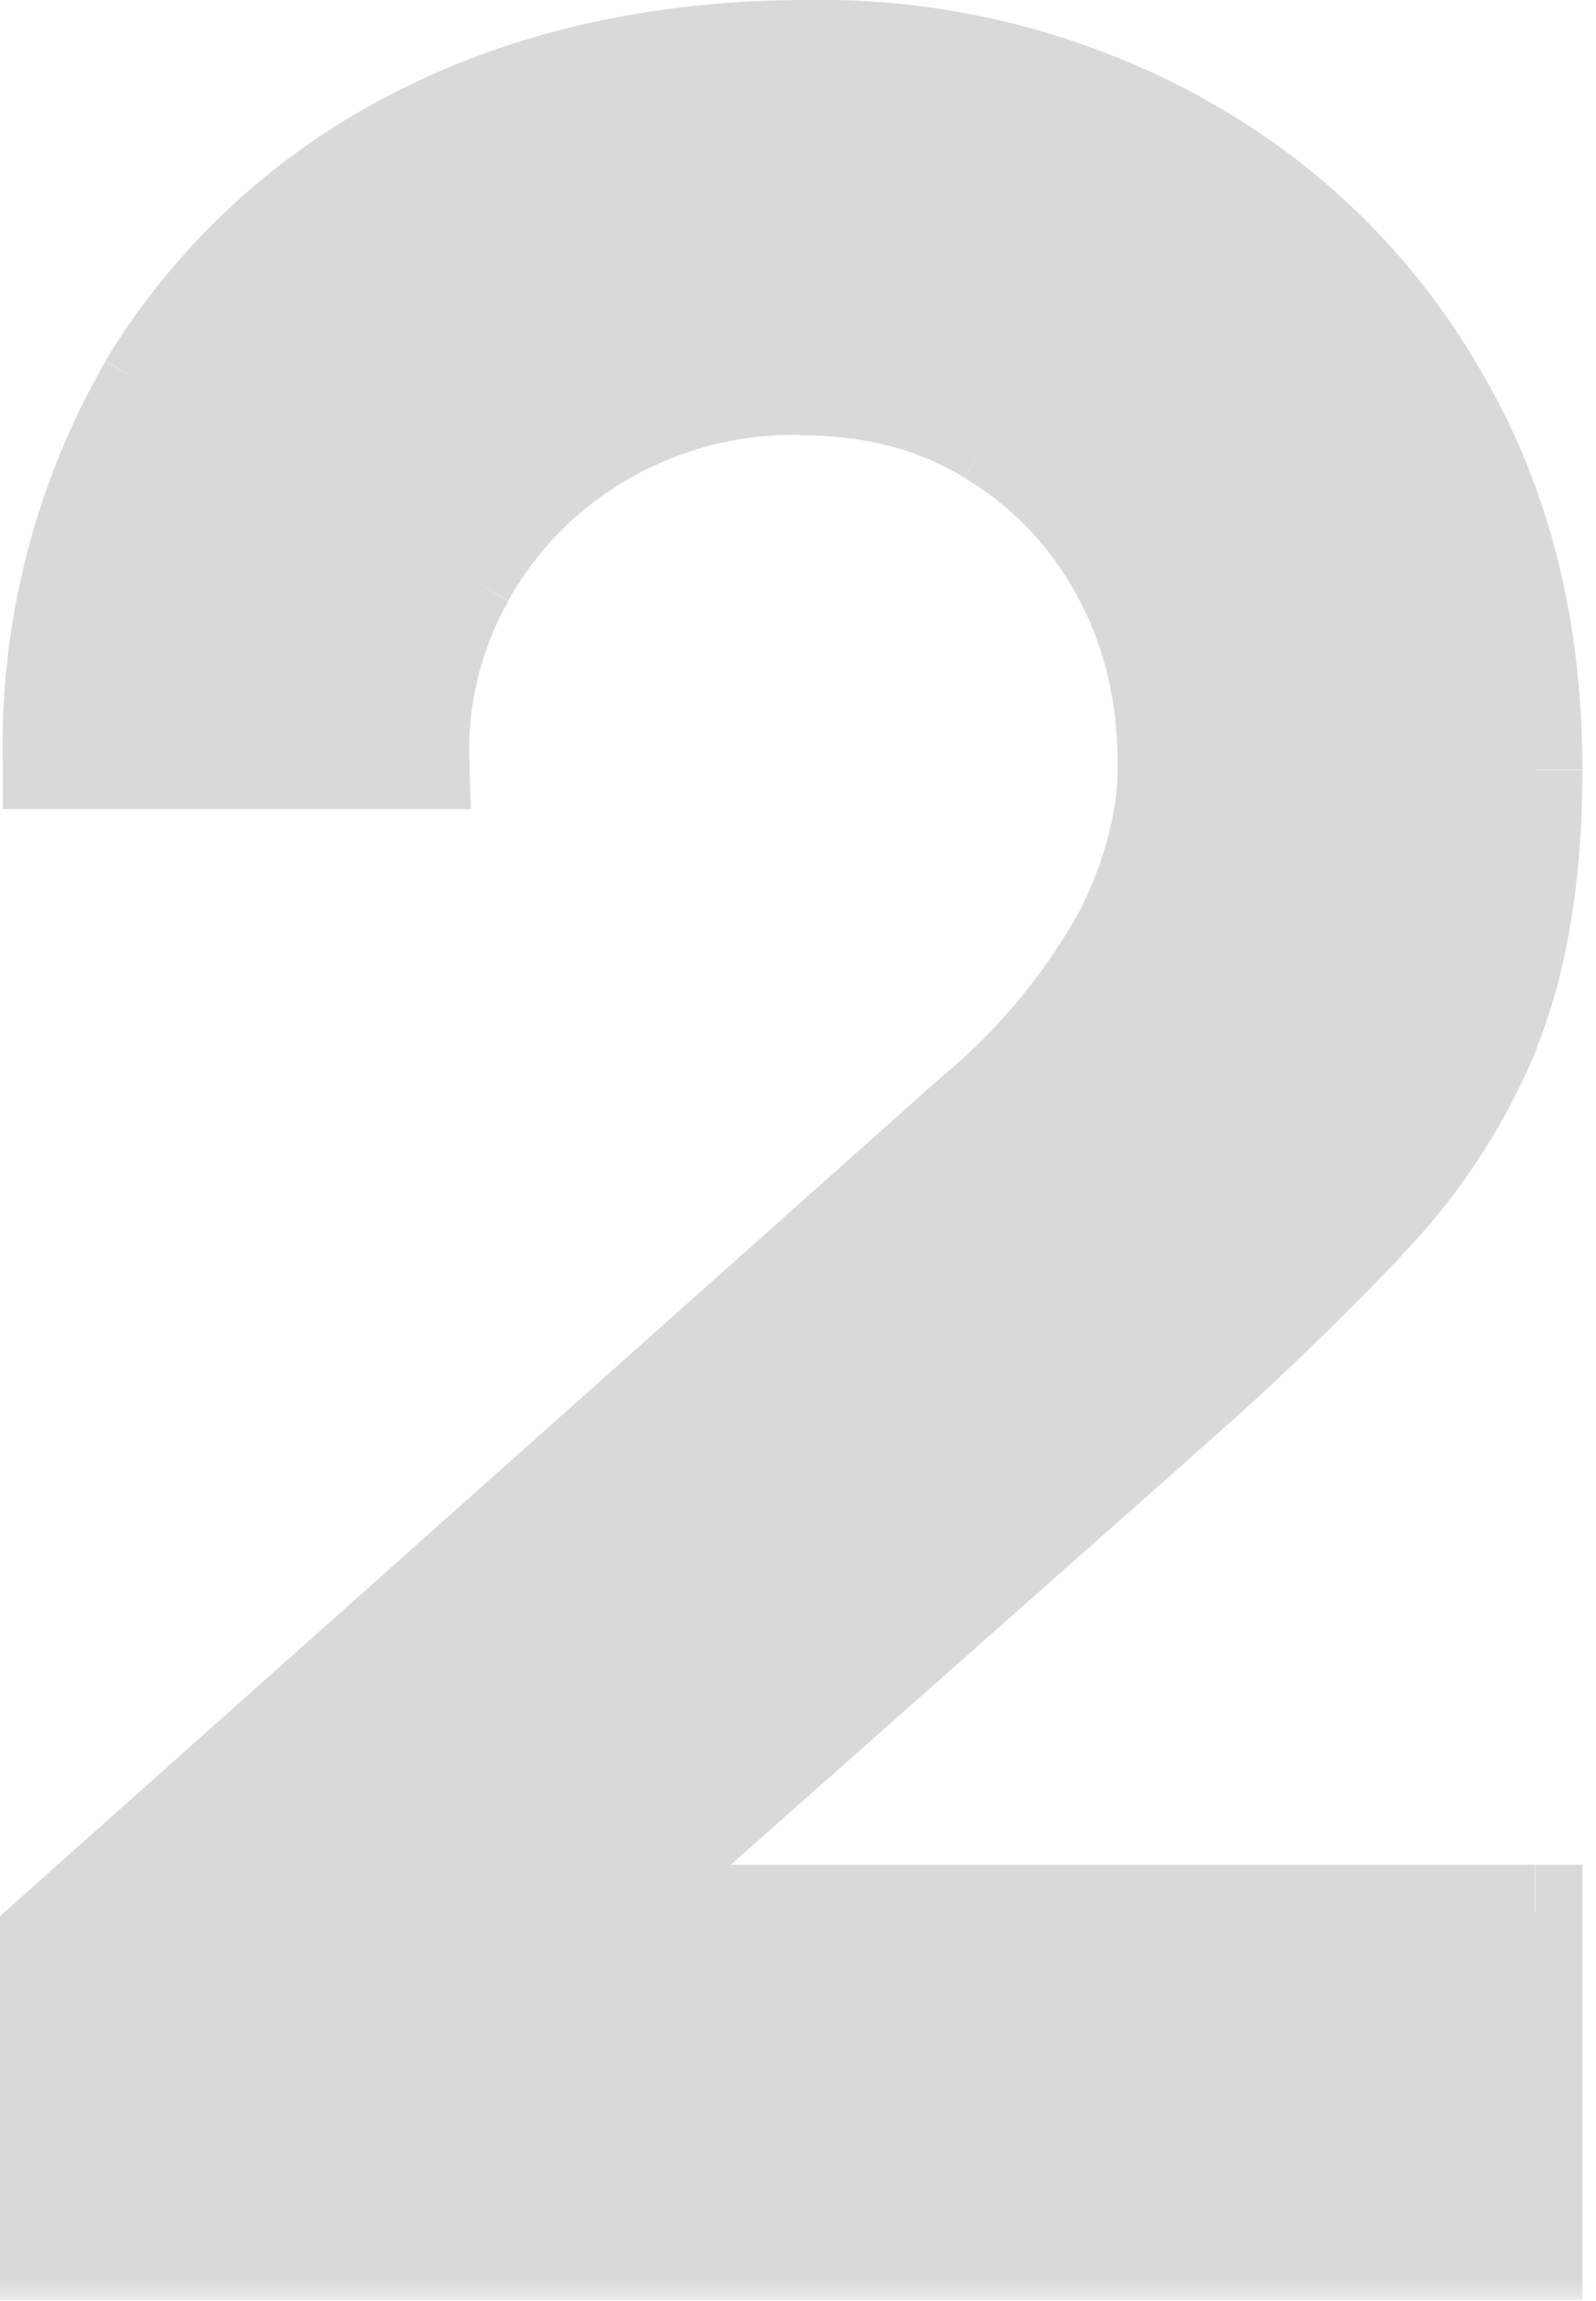 <svg width="34" height="49" viewBox="0 0 34 49" fill="none" xmlns="http://www.w3.org/2000/svg"><mask id="path-1-outside-1_30_229" maskUnits="userSpaceOnUse" x="-.6" y="-1" width="35" height="50" fill="black"><rect fill="white" x="-.6" y="-1" width="35" height="50"/><path d="M1 47.98v-6.72l19.71-17.57a13.35 13.35 0 0 0 3.2-3.87c.6-1.22.9-2.4.9-3.52 0-1.54-.33-2.9-1-4.1a7.44 7.44 0 0 0-6.75-3.94c-1.6 0-3.01.38-4.25 1.12A7.77 7.77 0 0 0 9 16.23H1.06c0-3.07.69-5.75 2.05-8.03a14.24 14.24 0 0 1 5.7-5.31A18.05 18.05 0 0 1 17.22 1c2.95 0 5.6.66 7.94 1.98 2.35 1.3 4.2 3.12 5.54 5.44a15.52 15.52 0 0 1 2.01 7.97c0 2.2-.3 4.04-.9 5.54-.6 1.5-1.49 2.87-2.68 4.13a61.73 61.73 0 0 1-4.39 4.19L10.76 42.63l-.7-1.92H32.7v7.27H1Z"/></mask><path d="M1 47.98v-6.72l19.71-17.57a13.35 13.35 0 0 0 3.2-3.87c.6-1.22.9-2.4.9-3.52 0-1.54-.33-2.9-1-4.1a7.44 7.44 0 0 0-6.75-3.94c-1.6 0-3.01.38-4.25 1.12A7.77 7.77 0 0 0 9 16.23H1.06c0-3.07.69-5.75 2.05-8.03a14.24 14.24 0 0 1 5.7-5.31A18.05 18.05 0 0 1 17.22 1c2.95 0 5.6.66 7.94 1.98 2.35 1.3 4.2 3.12 5.54 5.44a15.52 15.52 0 0 1 2.01 7.97c0 2.2-.3 4.04-.9 5.54-.6 1.5-1.49 2.87-2.68 4.13a61.73 61.73 0 0 1-4.39 4.19L10.76 42.63l-.7-1.92H32.7v7.27H1Z" fill="#D9D9D9"/><path d="M1 47.98H0v1h1v-1Zm0-6.72-.67-.75-.33.3v.45h1Zm19.71-17.57-.66-.75.66.75Zm3.2-3.87.9.44-.9-.44Zm-.1-7.62-.87.48.88-.48Zm-2.75-2.88-.52.85h.01l.51-.85Zm-8.25.06.51.86-.51-.86ZM9.96 12.3l-.87-.5.87.5ZM9 16.23v1h1.03L10 16.2l-1 .03Zm-7.94 0h-1v1h1v-1ZM3.11 8.2l-.85-.52.85.52Zm5.7-5.31L8.35 2l.46.89Zm16.35.1-.5.87h.02l.48-.88Zm5.54 5.43-.87.5.87-.5Zm-1.57 17.64-.73-.7v.01l.73.69Zm-4.39 4.19-.66-.75.66.75ZM10.76 42.63l-.94.35.5 1.37 1.1-.97-.66-.75Zm-.7-1.92v-1H8.62l.5 1.35.94-.35Zm22.65 0h1v-1h-1v1Zm0 7.27v1h1v-1h-1ZM1 47.98h1v-6.72H0v6.72h1Zm0-6.72.67.74 19.7-17.57-.66-.74-.66-.75L.33 40.51l.67.75Zm19.71-17.57.67.75a14.32 14.32 0 0 0 3.43-4.18l-.9-.44-.9-.44a12.4 12.4 0 0 1-2.96 3.56l.66.75Zm3.2-3.87.9.44c.65-1.33 1-2.65 1-3.96h-2c0 .95-.25 1.97-.8 3.08l.9.44Zm.9-3.52h1c0-1.69-.37-3.22-1.12-4.58l-.87.48-.88.48c.57 1.03.87 2.23.87 3.62h1Zm-1-4.1.88-.48a8.44 8.44 0 0 0-3.11-3.26l-.52.86-.51.86a6.44 6.44 0 0 1 2.39 2.5l.88-.48Zm-2.75-2.88.53-.85a8.51 8.51 0 0 0-4.53-1.2v2c1.36 0 2.5.3 3.48.9l.52-.85Zm-4-1.06v-1c-1.76 0-3.36.42-4.77 1.27l.52.85.51.86a7.08 7.08 0 0 1 3.74-.98v-1Zm-4.25 1.12-.51-.85a8.77 8.77 0 0 0-3.21 3.28l.87.49.87.49a6.77 6.77 0 0 1 2.49-2.55l-.51-.86ZM9.96 12.3l-.87-.5A8.43 8.43 0 0 0 8 16.27l1-.03 1-.03a6.43 6.43 0 0 1 .83-3.41l-.87-.5ZM9 16.23v-1H1.06v2H9v-1Zm-7.94 0h1c0-2.92.65-5.41 1.91-7.52l-.86-.51-.86-.51a16.35 16.35 0 0 0-2.19 8.54h1ZM3.11 8.2l.86.52a13.24 13.24 0 0 1 5.3-4.95l-.46-.88L8.35 2a15.24 15.24 0 0 0-6.1 5.68l.86.52Zm5.7-5.31.46.89A17.06 17.06 0 0 1 17.22 2V0c-3.3 0-6.28.66-8.87 2l.46.89ZM17.22 1v1c2.8 0 5.27.62 7.45 1.86l.49-.88.5-.87A16.88 16.88 0 0 0 17.21 0v1Zm7.94 1.98-.48.88c2.18 1.21 3.9 2.9 5.15 5.06l.87-.5.86-.5a15.28 15.28 0 0 0-5.91-5.81l-.49.87Zm5.54 5.44-.87.5a14.52 14.52 0 0 1 1.88 7.47h2c0-3.16-.7-6-2.15-8.47l-.86.5Zm2.01 7.97h-1c0 2.12-.29 3.83-.82 5.17l.93.37.92.37c.66-1.65.97-3.63.97-5.9h-1Zm-.9 5.54-.92-.37a11.98 11.98 0 0 1-2.49 3.8l.73.7.72.68a13.98 13.98 0 0 0 2.9-4.44l-.93-.37Zm-2.68 4.13-.73-.69a60.76 60.76 0 0 1-4.32 4.13l.66.75.66.75a62.73 62.73 0 0 0 4.46-4.26l-.73-.68Zm-4.39 4.19-.66-.75L10.1 41.88l.66.75.66.75L25.41 31l-.67-.75ZM10.76 42.63l.94-.34-.7-1.92-.94.34-.94.35.7 1.92.94-.35Zm-.7-1.92v1H32.7v-2H10.06v1Zm22.65 0h-1v7.27h2V40.7h-1Zm0 7.27v-1H1v2h31.71v-1Z" fill="#D9D9D9" mask="url(#path-1-outside-1_30_229)"/></svg>